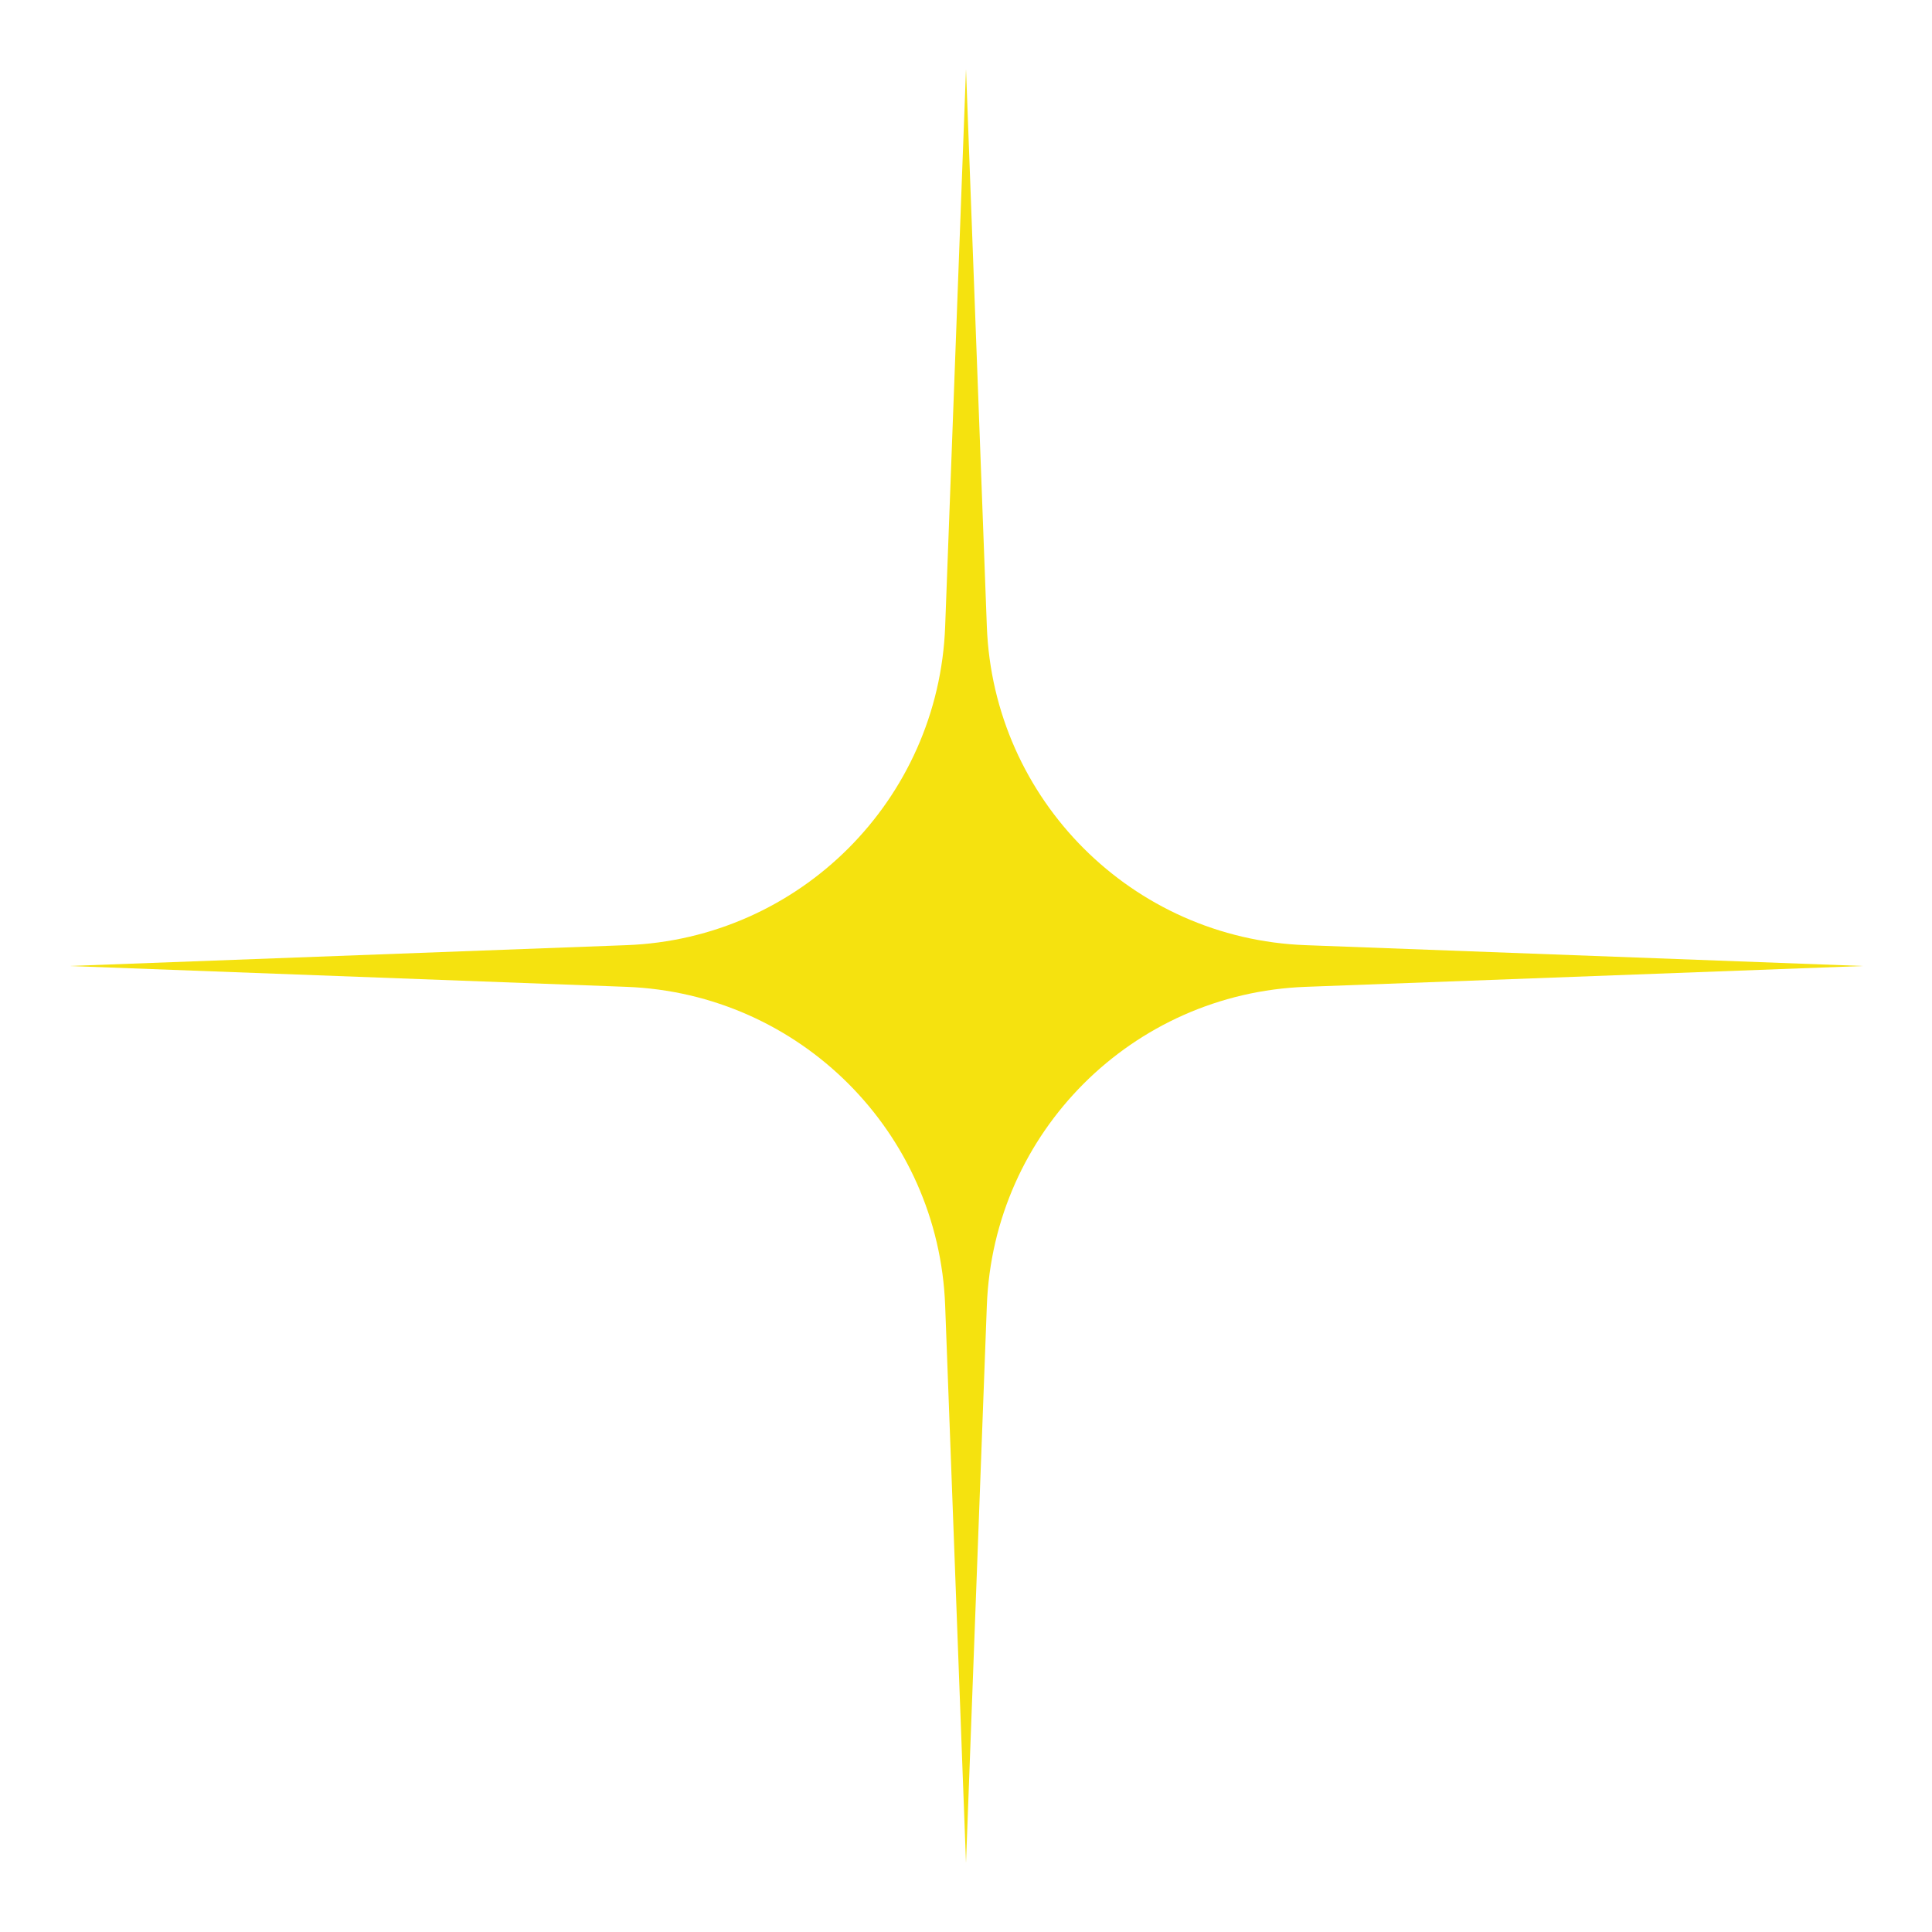 <?xml version="1.0" encoding="UTF-8"?> <svg xmlns="http://www.w3.org/2000/svg" width="28" height="28" viewBox="0 0 28 28" fill="none"><path d="M14 1C14.101 3.693 14.202 6.386 14.302 9.079C14.397 11.589 16.409 13.604 18.921 13.698C21.614 13.799 24.307 13.899 27 14C24.307 14.101 21.614 14.202 18.921 14.302C16.411 14.397 14.397 16.409 14.302 18.921C14.202 21.614 14.101 24.307 14 27C13.899 24.307 13.799 21.614 13.698 18.921C13.604 16.411 11.591 14.397 9.079 14.302C6.386 14.202 3.693 14.101 1 14C3.693 13.899 6.386 13.799 9.079 13.698C11.589 13.604 13.604 11.591 13.698 9.079C13.799 6.386 13.899 3.693 14 1Z" fill="#F5E20F"></path></svg> 
